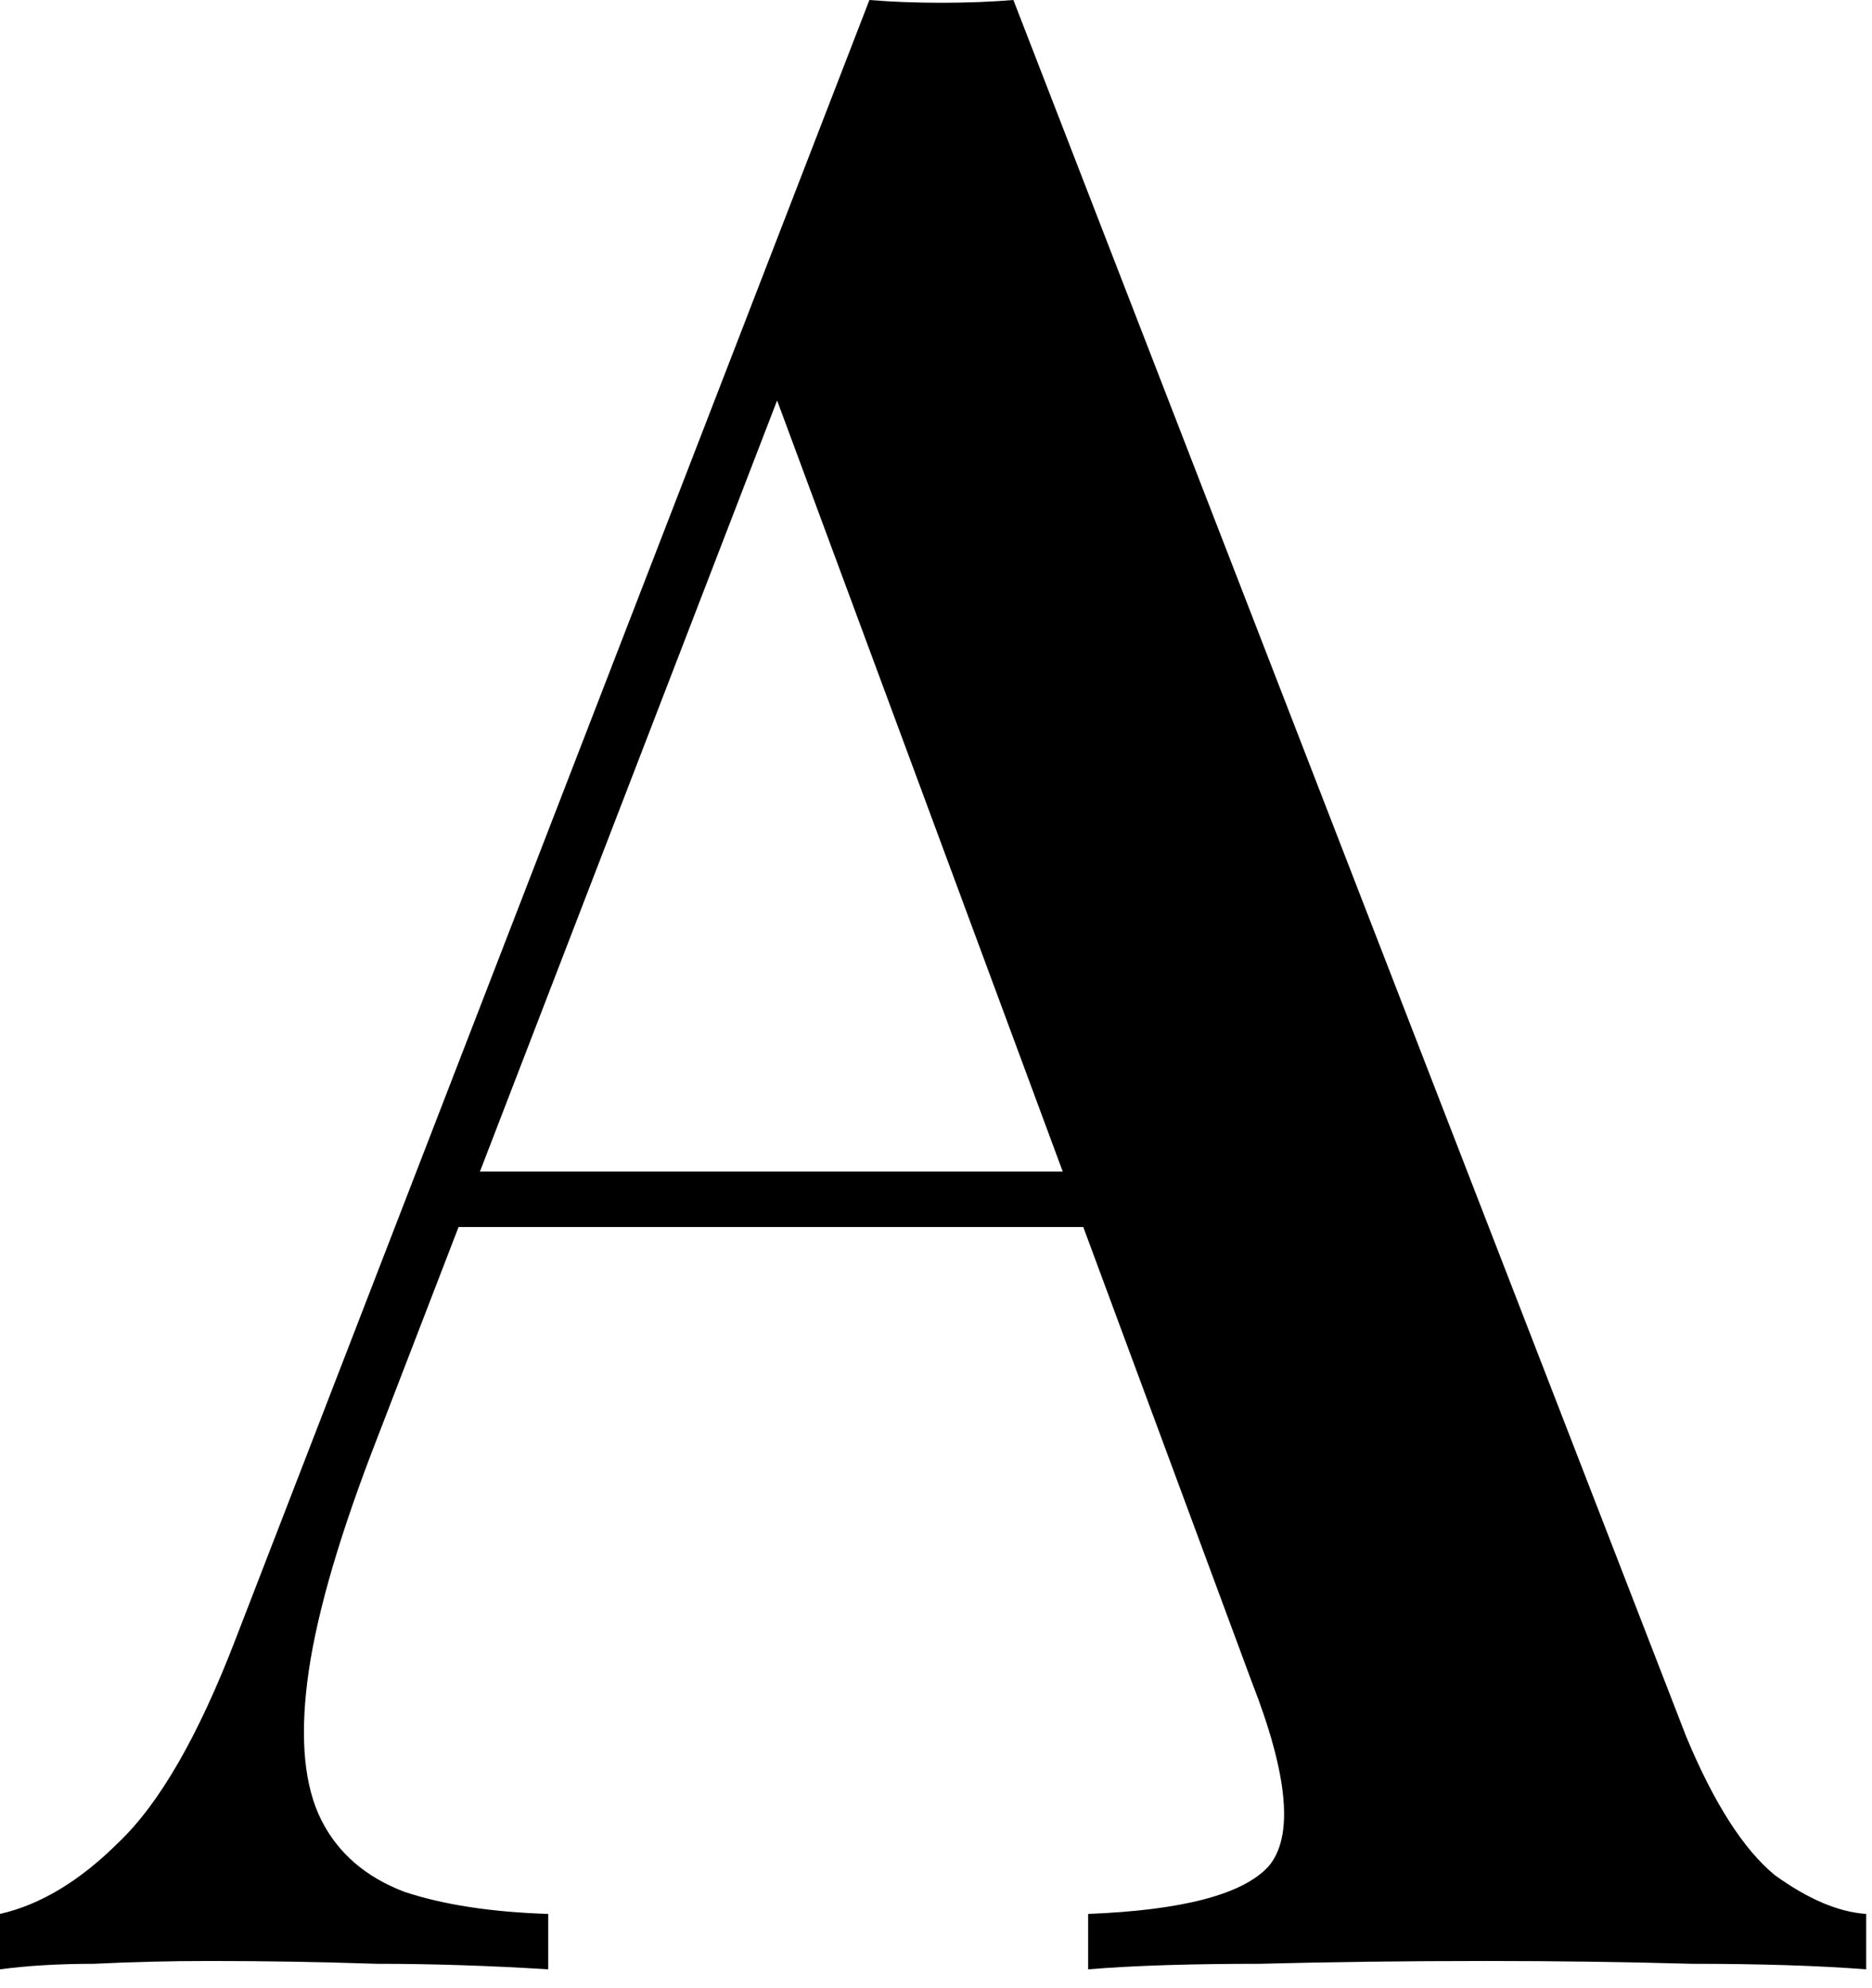 <?xml version="1.0" encoding="utf-8"?>
<svg xmlns="http://www.w3.org/2000/svg" fill="none" height="100%" overflow="visible" preserveAspectRatio="none" style="display: block;" viewBox="0 0 65 69" width="100%">
<path d="M35.187 0L58.55 60.28C59.511 62.587 60.536 64.19 61.626 65.087C62.78 65.92 63.837 66.369 64.799 66.433V68.356C63.132 68.228 61.113 68.164 58.742 68.164C56.434 68.1 54.063 68.067 51.627 68.067C48.807 68.067 46.179 68.1 43.744 68.164C41.308 68.164 39.322 68.228 37.783 68.356V66.433C41.052 66.305 43.135 65.76 44.032 64.799C44.93 63.773 44.737 61.626 43.456 58.357L26.535 12.691L28.265 10.575L12.883 50.474C11.665 53.678 10.928 56.306 10.672 58.357C10.415 60.408 10.575 62.011 11.152 63.164C11.729 64.318 12.691 65.151 14.037 65.664C15.383 66.113 17.049 66.369 19.036 66.433V68.356C16.985 68.228 14.998 68.164 13.075 68.164C11.152 68.1 9.229 68.067 7.307 68.067C5.897 68.067 4.551 68.1 3.269 68.164C2.051 68.164 0.961 68.228 0 68.356V66.433C1.41 66.113 2.788 65.279 4.134 63.934C5.544 62.587 6.89 60.248 8.172 56.915L30.188 0C30.957 0.064 31.791 0.096 32.688 0.096C33.585 0.096 34.418 0.064 35.187 0ZM43.552 40.667V42.59H14.902L15.863 40.667H43.552Z" fill="black" id="Vector"/>
</svg>